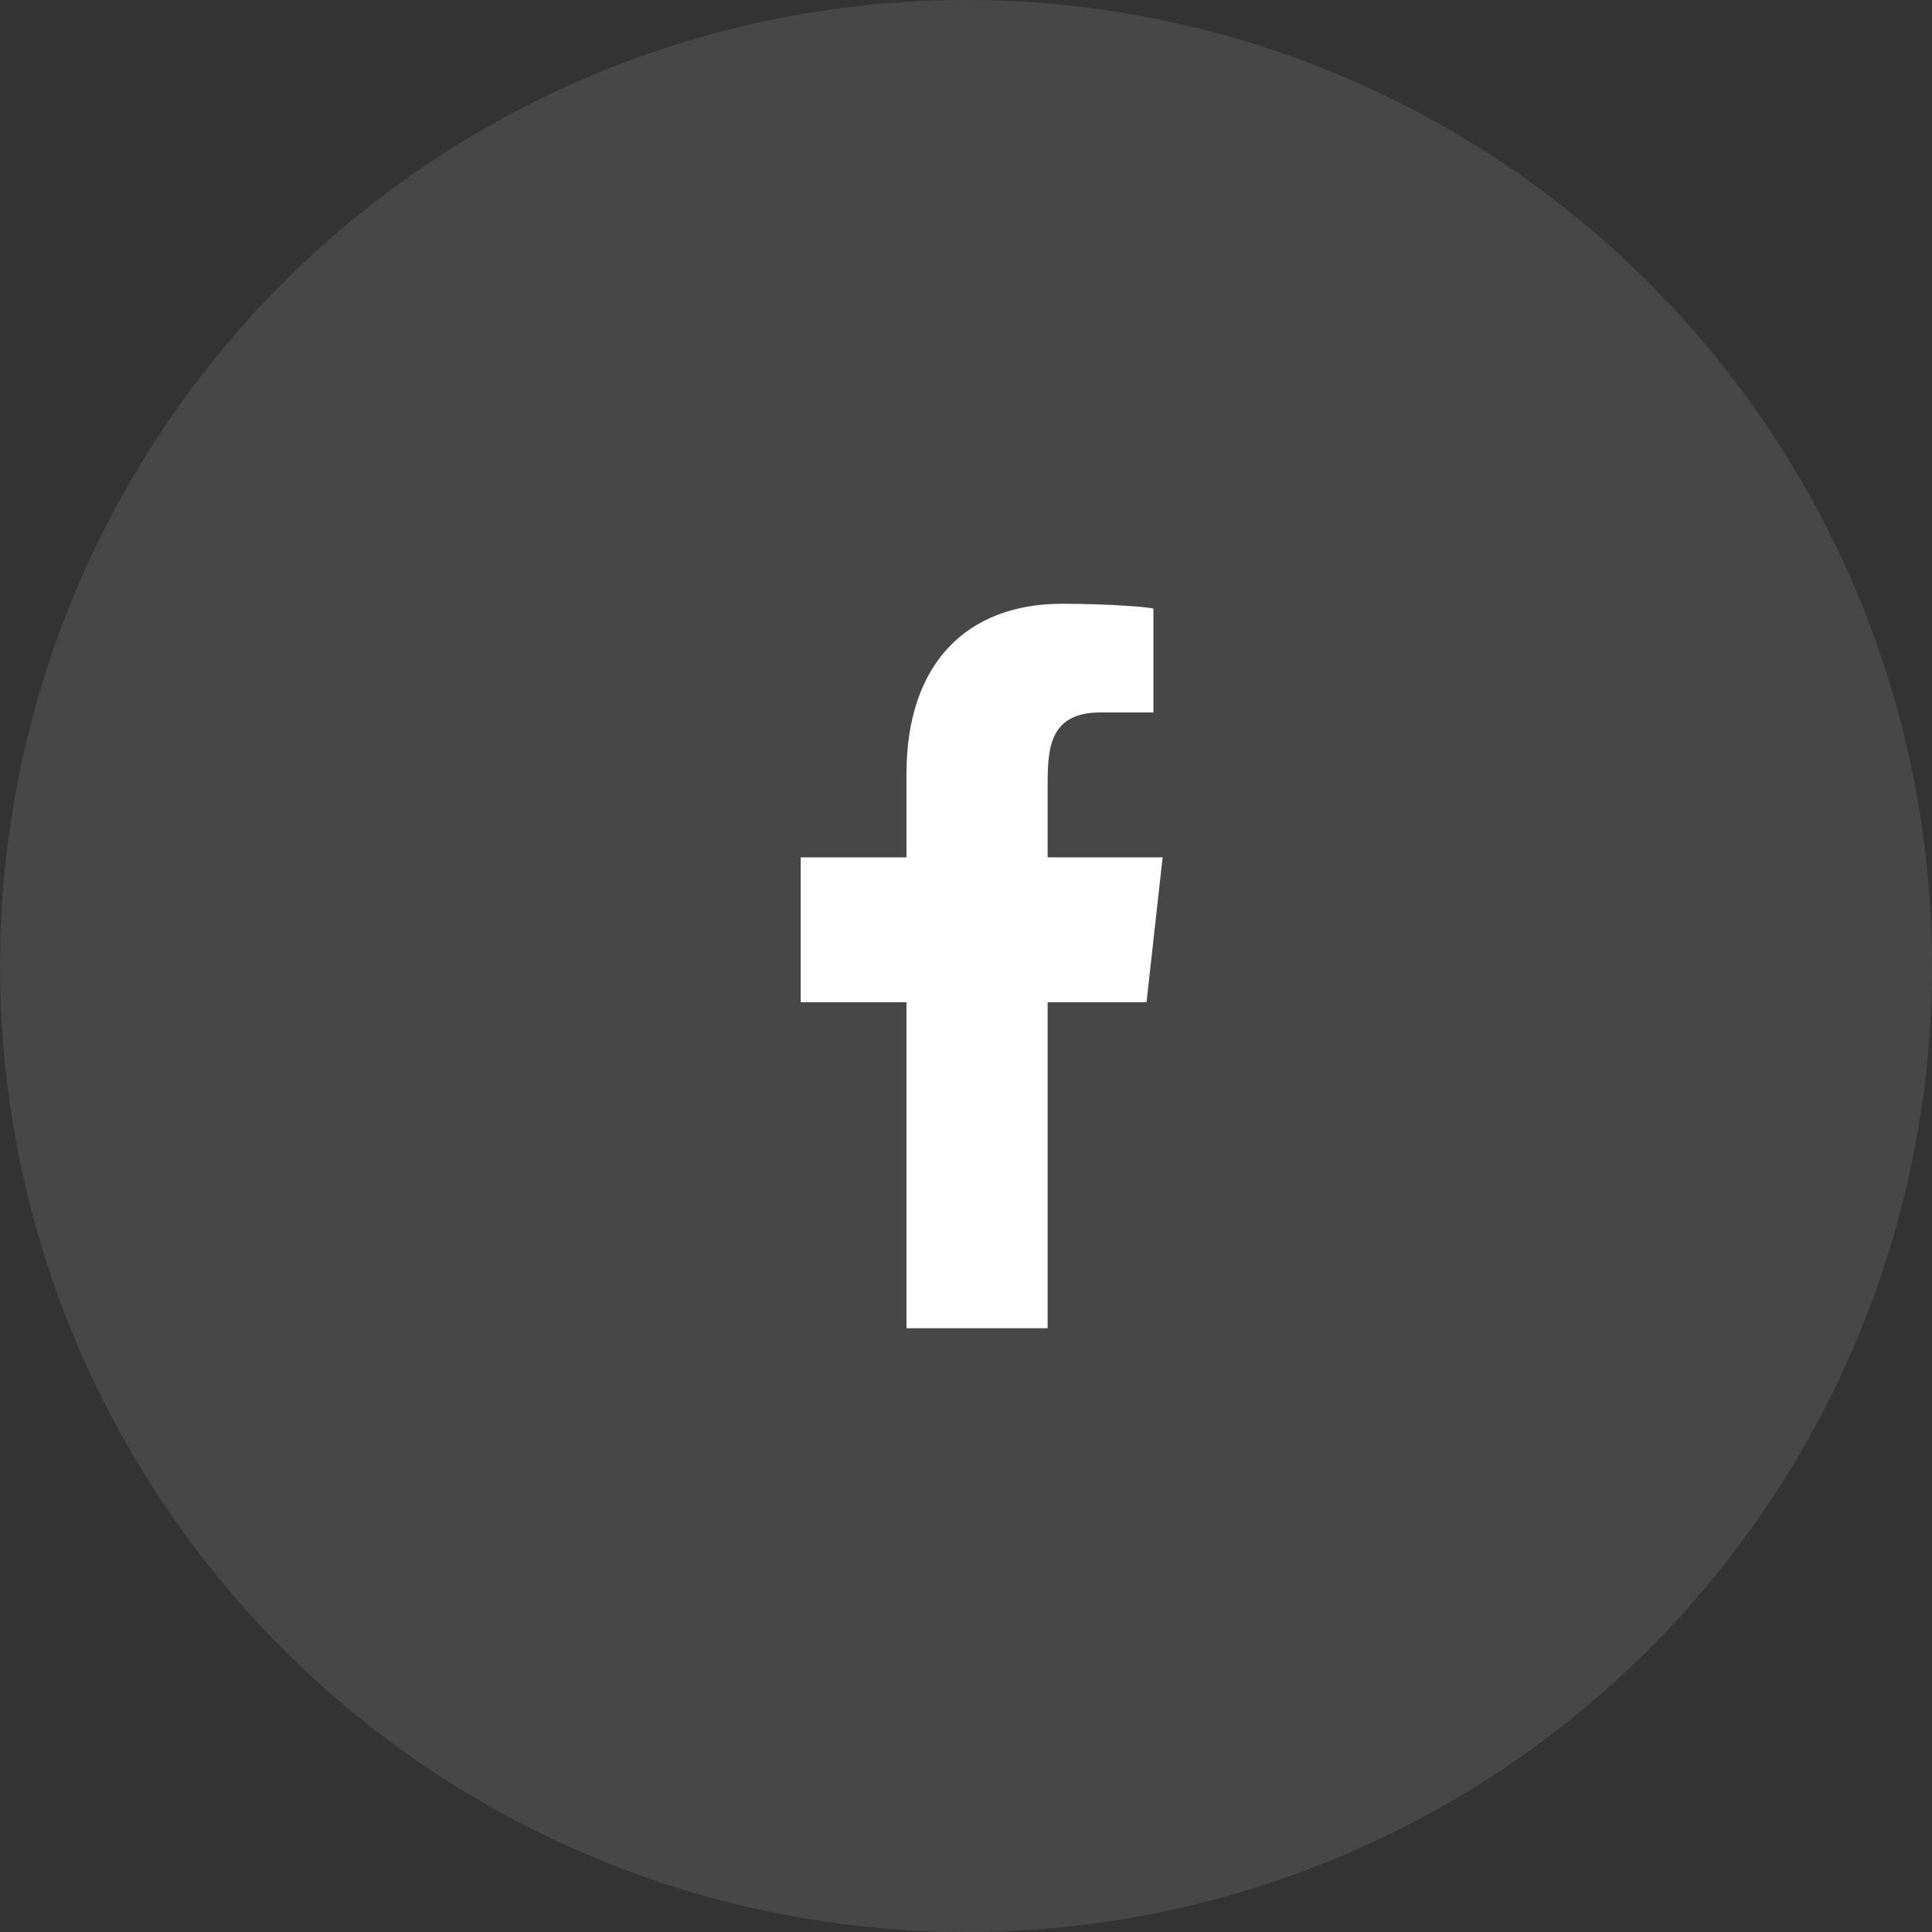 <svg width="32" height="32" viewBox="0 0 32 32" fill="none" xmlns="http://www.w3.org/2000/svg">
<rect x="0" y="0" width="32" height="32" fill="#333333" stroke="none"/>
<circle opacity="0.1" cx="16" cy="16" r="16" fill="white"/>
<path fill-rule="evenodd" clip-rule="evenodd" d="M17.352 22V16.6H18.99L19.257 14.2H17.352V13.031C17.352 12.413 17.367 11.8 18.23 11.8H19.104V10.084C19.104 10.058 18.354 10 17.594 10C16.008 10 15.014 10.994 15.014 12.82V14.2H13.262V16.6H15.014V22H17.352Z" fill="white"/>
</svg>
